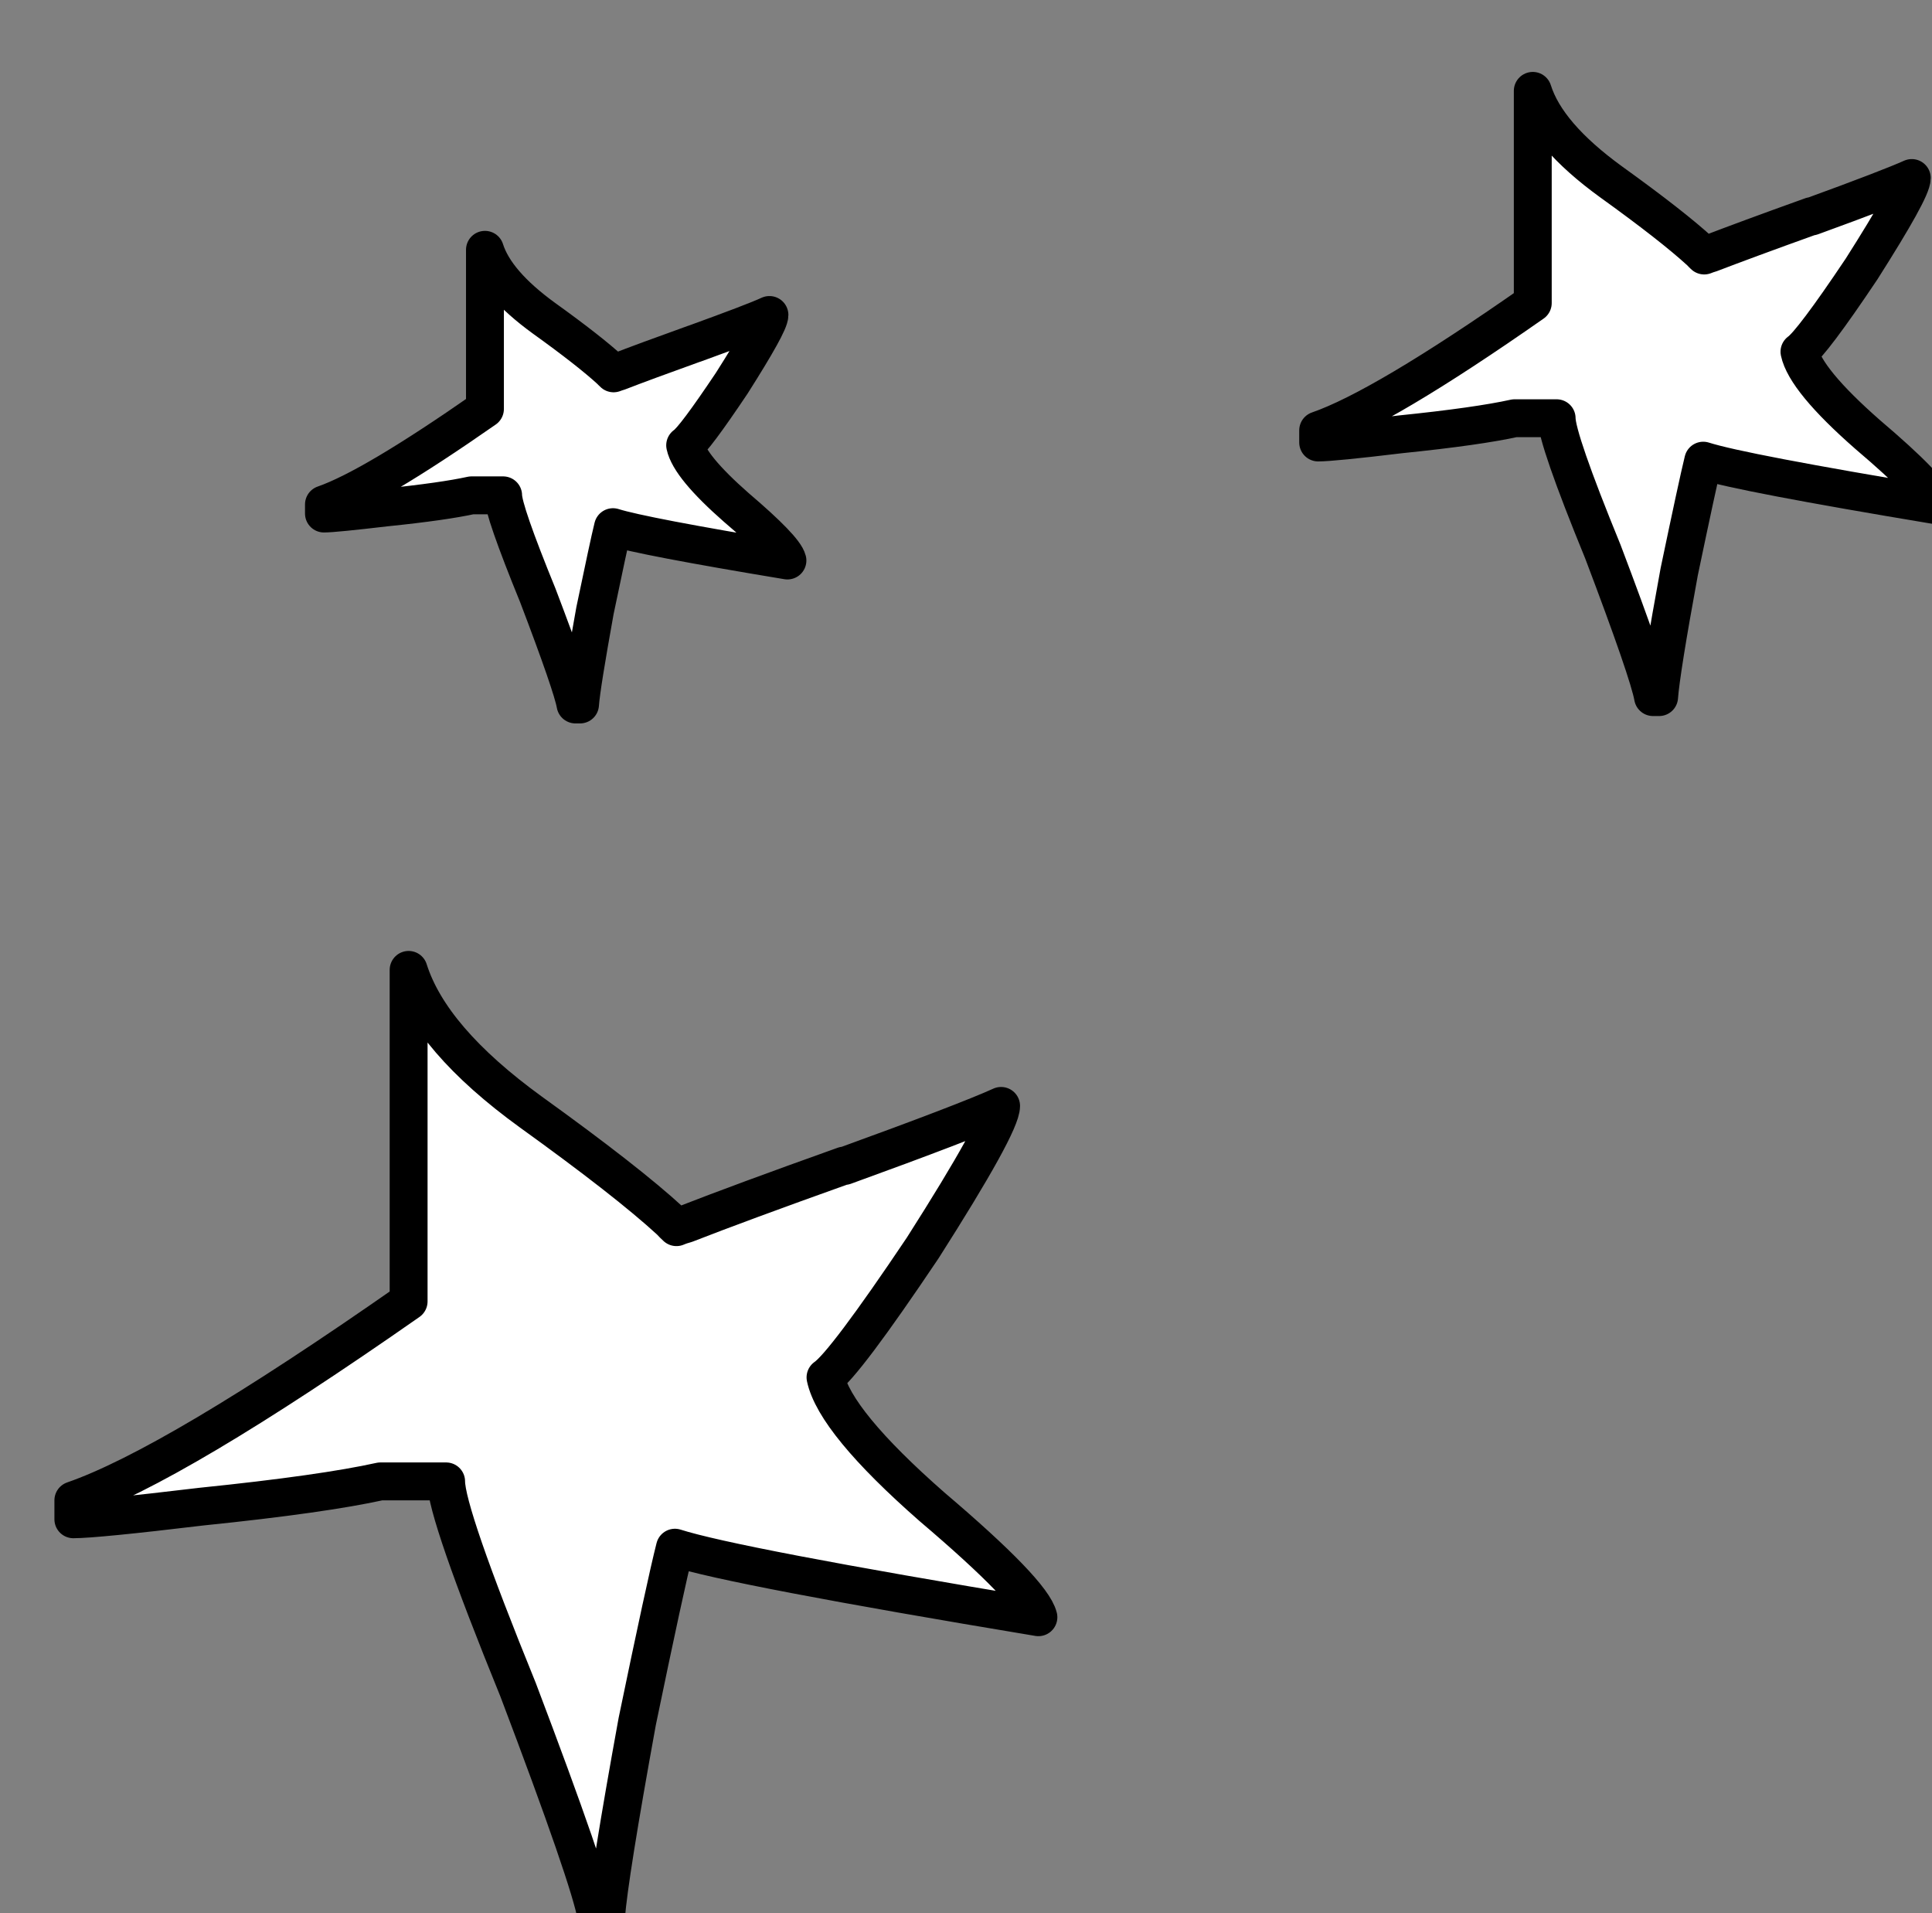 <svg id="a" xmlns="http://www.w3.org/2000/svg" viewBox="0 0 102 101"><rect x="0" y="0" width="102" height="101" fill="#808080" stroke="none"/><defs><style>.h{fill:#fff;fill-rule:evenodd;stroke:#000;stroke-linecap:round;stroke-linejoin:round;stroke-width:2px}</style></defs><g id="b"><g id="c" transform="translate(-518 -750)"><g id="d" transform="translate(519.933 752.397)"><path id="e" class="h" d="M93.71 9.01c-2.37.85-4.15 1.51-5.35 1.97-.11.03-.22.07-.32.11-.07-.07-.15-.14-.21-.21-.97-.89-2.54-2.12-4.71-3.68-2.26-1.64-3.64-3.24-4.13-4.8v11.2c-5.29 3.7-9.07 5.94-11.33 6.72v.64c.49 0 1.94-.14 4.34-.43 2.75-.28 4.76-.57 6.03-.85h2.22c0 .71.81 3.06 2.44 7.04 1.62 4.27 2.5 6.83 2.65 7.68h.32c.07-.93.42-3.13 1.06-6.61.64-3.06 1.06-5.01 1.27-5.87 1.34.43 5.44 1.21 12.28 2.35-.14-.57-1.34-1.81-3.6-3.73-2.19-1.92-3.39-3.38-3.6-4.37.42-.29 1.52-1.74 3.28-4.37C98.11 9.03 99 7.43 99 7c-.78.35-2.54 1.03-5.29 2.03z"/><path id="f" class="h" d="M42.63 59.13c-3.7 1.32-6.48 2.35-8.35 3.08-.18.05-.34.1-.5.17-.12-.11-.23-.22-.33-.33-1.51-1.39-3.97-3.31-7.36-5.75-3.53-2.56-5.68-5.06-6.45-7.5v17.5c-8.27 5.78-14.17 9.28-17.7 10.5v1c.77 0 3.03-.22 6.78-.67 4.3-.44 7.44-.89 9.43-1.33h3.47c0 1.11 1.27 4.78 3.8 11 2.53 6.67 3.91 10.67 4.14 12h.5c.11-1.45.66-4.89 1.65-10.33.99-4.78 1.65-7.83 1.99-9.17 2.09.67 8.49 1.89 19.19 3.67-.22-.89-2.09-2.83-5.62-5.83-3.42-3-5.29-5.28-5.62-6.83.66-.45 2.37-2.72 5.13-6.83 2.76-4.33 4.14-6.83 4.14-7.5-1.21.55-3.97 1.61-8.27 3.17z"/><path id="g" class="h" d="M34.71 15.75c-1.78.64-3.11 1.13-4.01 1.48-.08.02-.16.05-.24.08-.06-.05-.11-.11-.16-.16-.73-.67-1.9-1.59-3.53-2.76-1.69-1.23-2.73-2.43-3.1-3.6v8.4c-3.97 2.77-6.8 4.45-8.5 5.04v.48c.37 0 1.46-.11 3.26-.32 2.06-.21 3.57-.43 4.53-.64h1.67c0 .53.61 2.29 1.83 5.28 1.22 3.2 1.88 5.12 1.99 5.76h.24c.05-.69.32-2.35.79-4.96.48-2.29.79-3.76.95-4.4 1.01.32 4.08.91 9.21 1.76-.11-.43-1.01-1.36-2.7-2.8-1.64-1.44-2.54-2.53-2.7-3.28.32-.21 1.14-1.31 2.46-3.28 1.32-2.08 1.99-3.28 1.99-3.6-.58.27-1.91.77-3.97 1.52z"/></g></g></g></svg>
